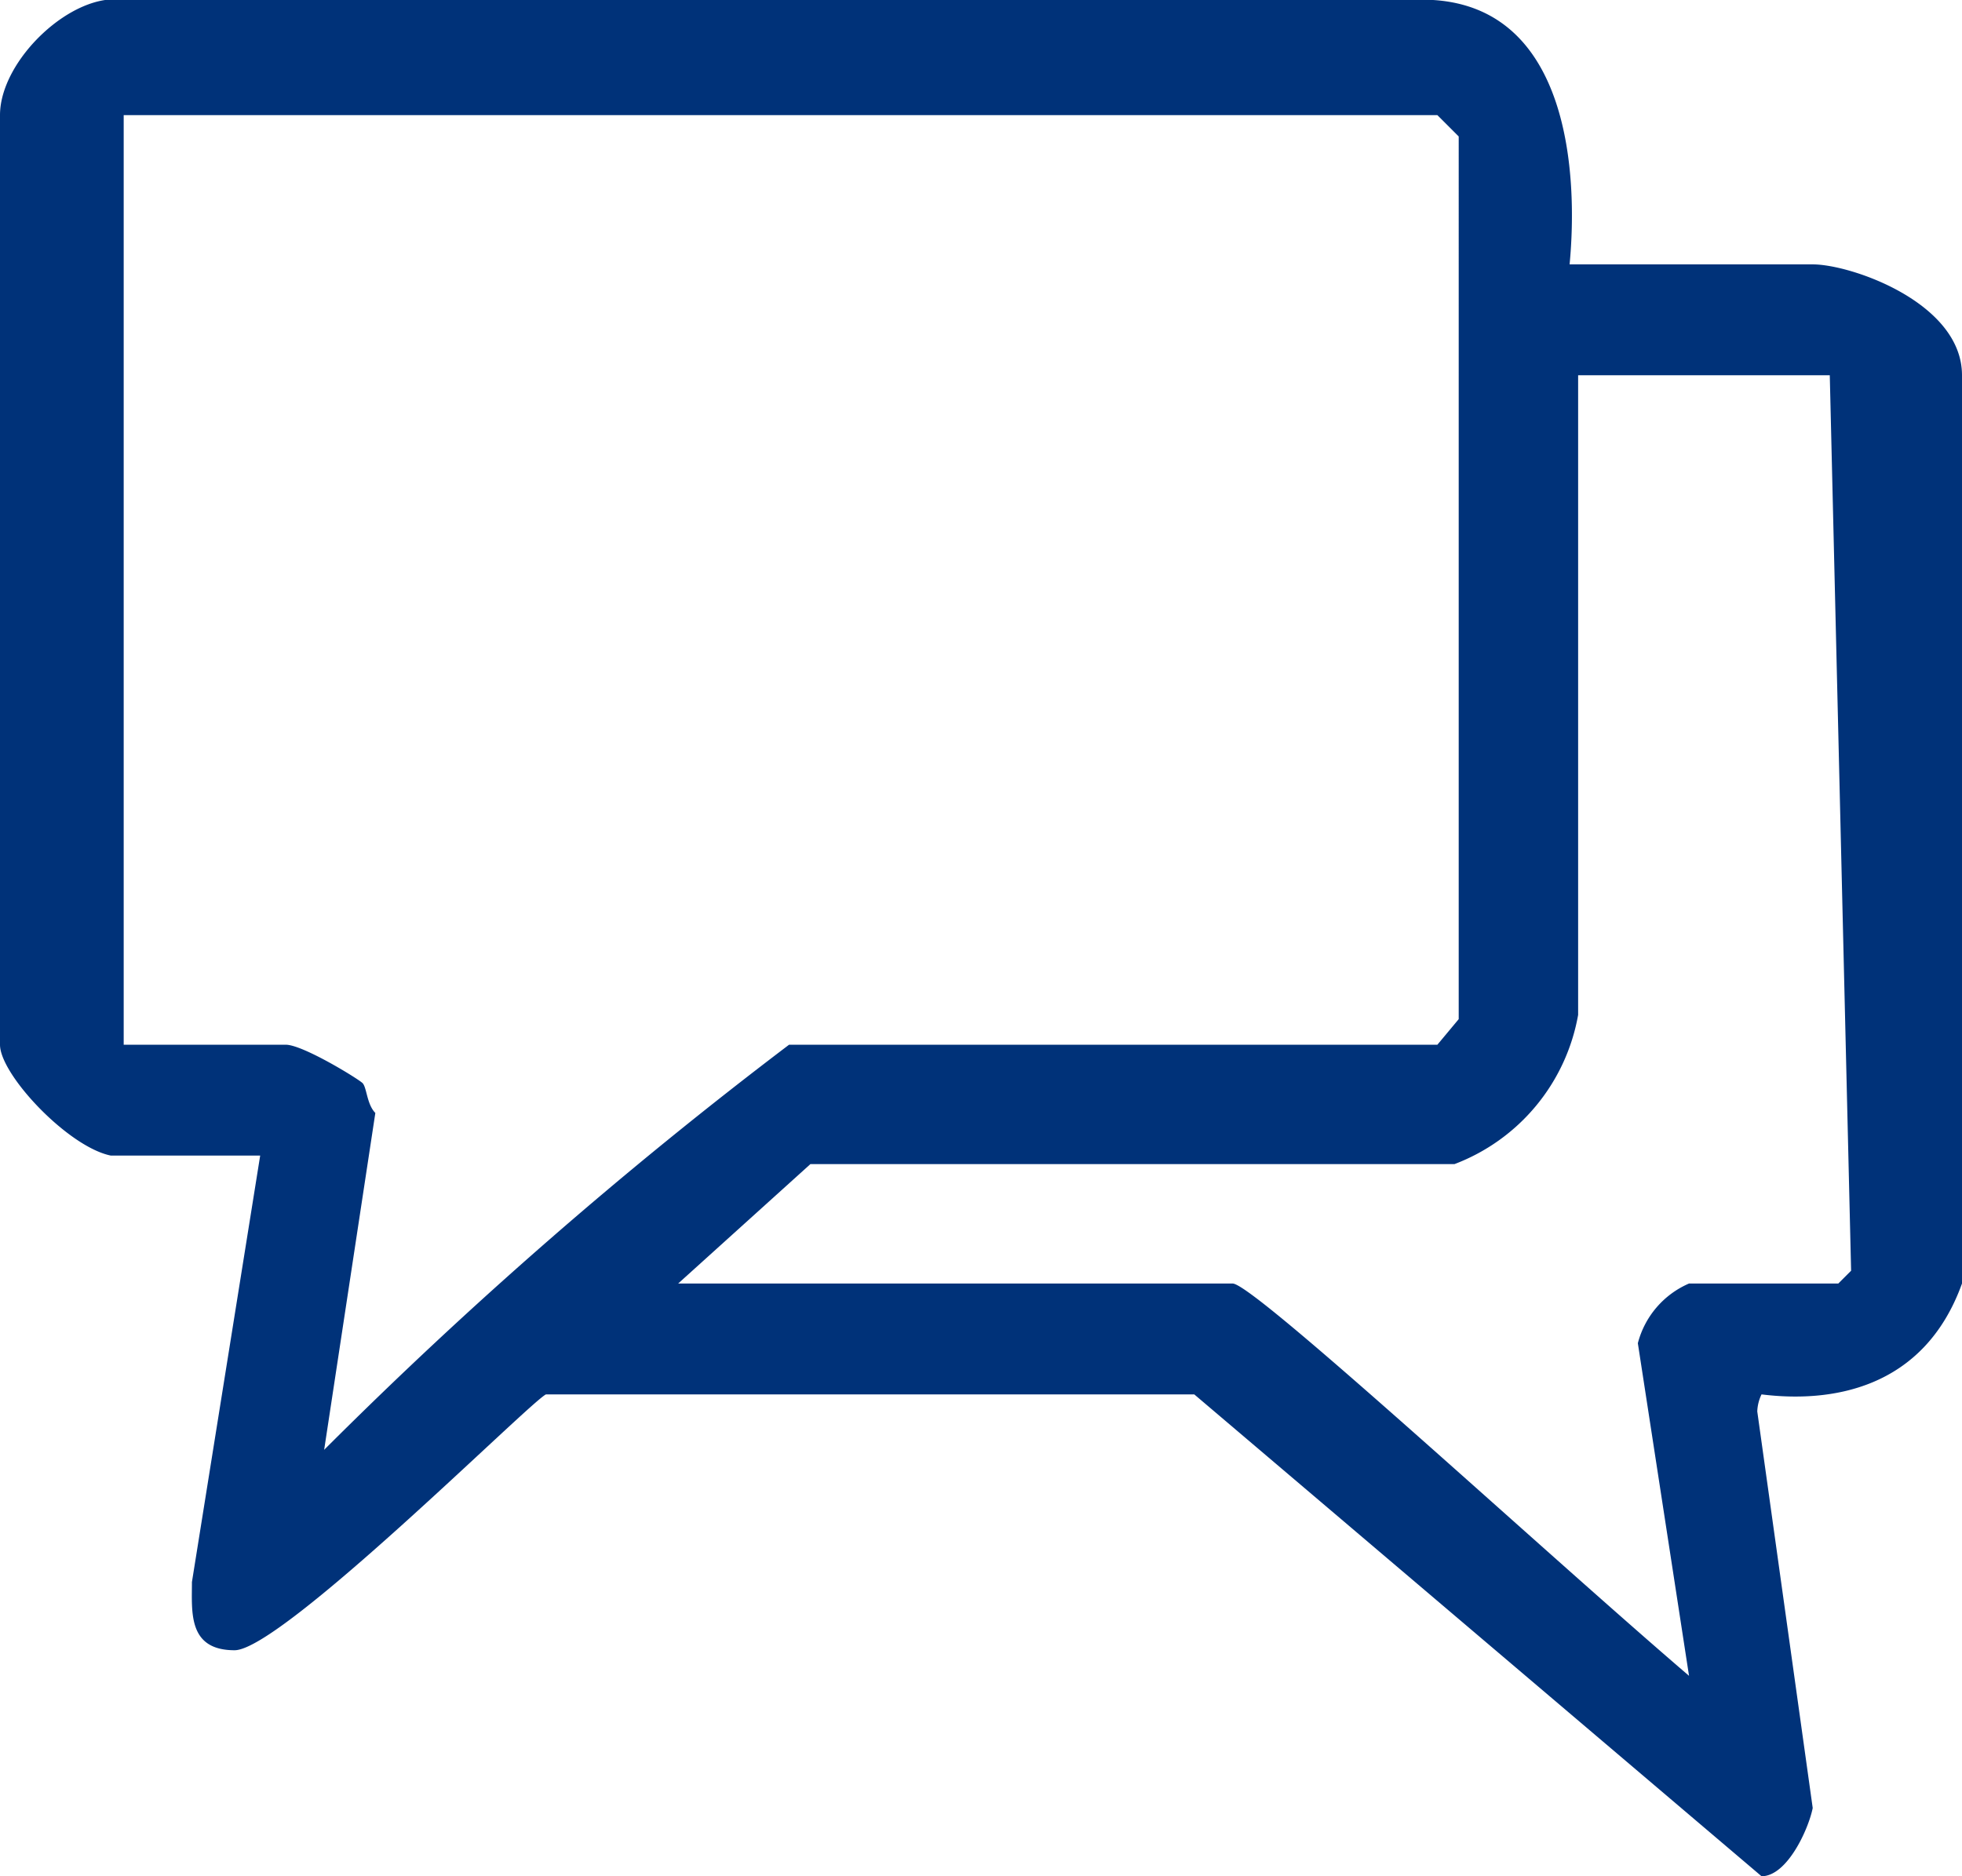 <svg xmlns="http://www.w3.org/2000/svg" width="46" height="44" viewBox="0 0 46 44"><path d="M42.9,8.8l.5,21-.3.3H39.6a2.1,2.1,0,0,0-1.2,1.4l1.2,7.8c-3.5-3-10.2-9.2-10.7-9.2h-13L19,27.3H34.1A4.6,4.6,0,0,0,37,23.8V8.8ZM33.7,2.7l.5.5V23.9l-.5.6H18.5A105.8,105.8,0,0,0,7.6,34l1.2-7.9c-.2-.2-.2-.6-.3-.7s-1.4-.9-1.8-.9H2.9V2.7ZM33.6,0c3.2.2,3.4,4.1,3.2,6.2h5.7c.9,0,3.5.9,3.5,2.6V30.1c-.9,2.5-3.1,2.8-4.7,2.6a1,1,0,0,0-.1.4l1.3,9.3c-.1.5-.6,1.6-1.2,1.6L28,32.7H12.8c-.4.2-6.2,6-7.3,6s-1-.9-1-1.6l1.6-10H2.6c-1-.2-2.6-1.9-2.6-2.6V2.7C0,1.4,1.7-.2,2.9,0Z" fill="#003279" fill-rule="evenodd"/></svg>